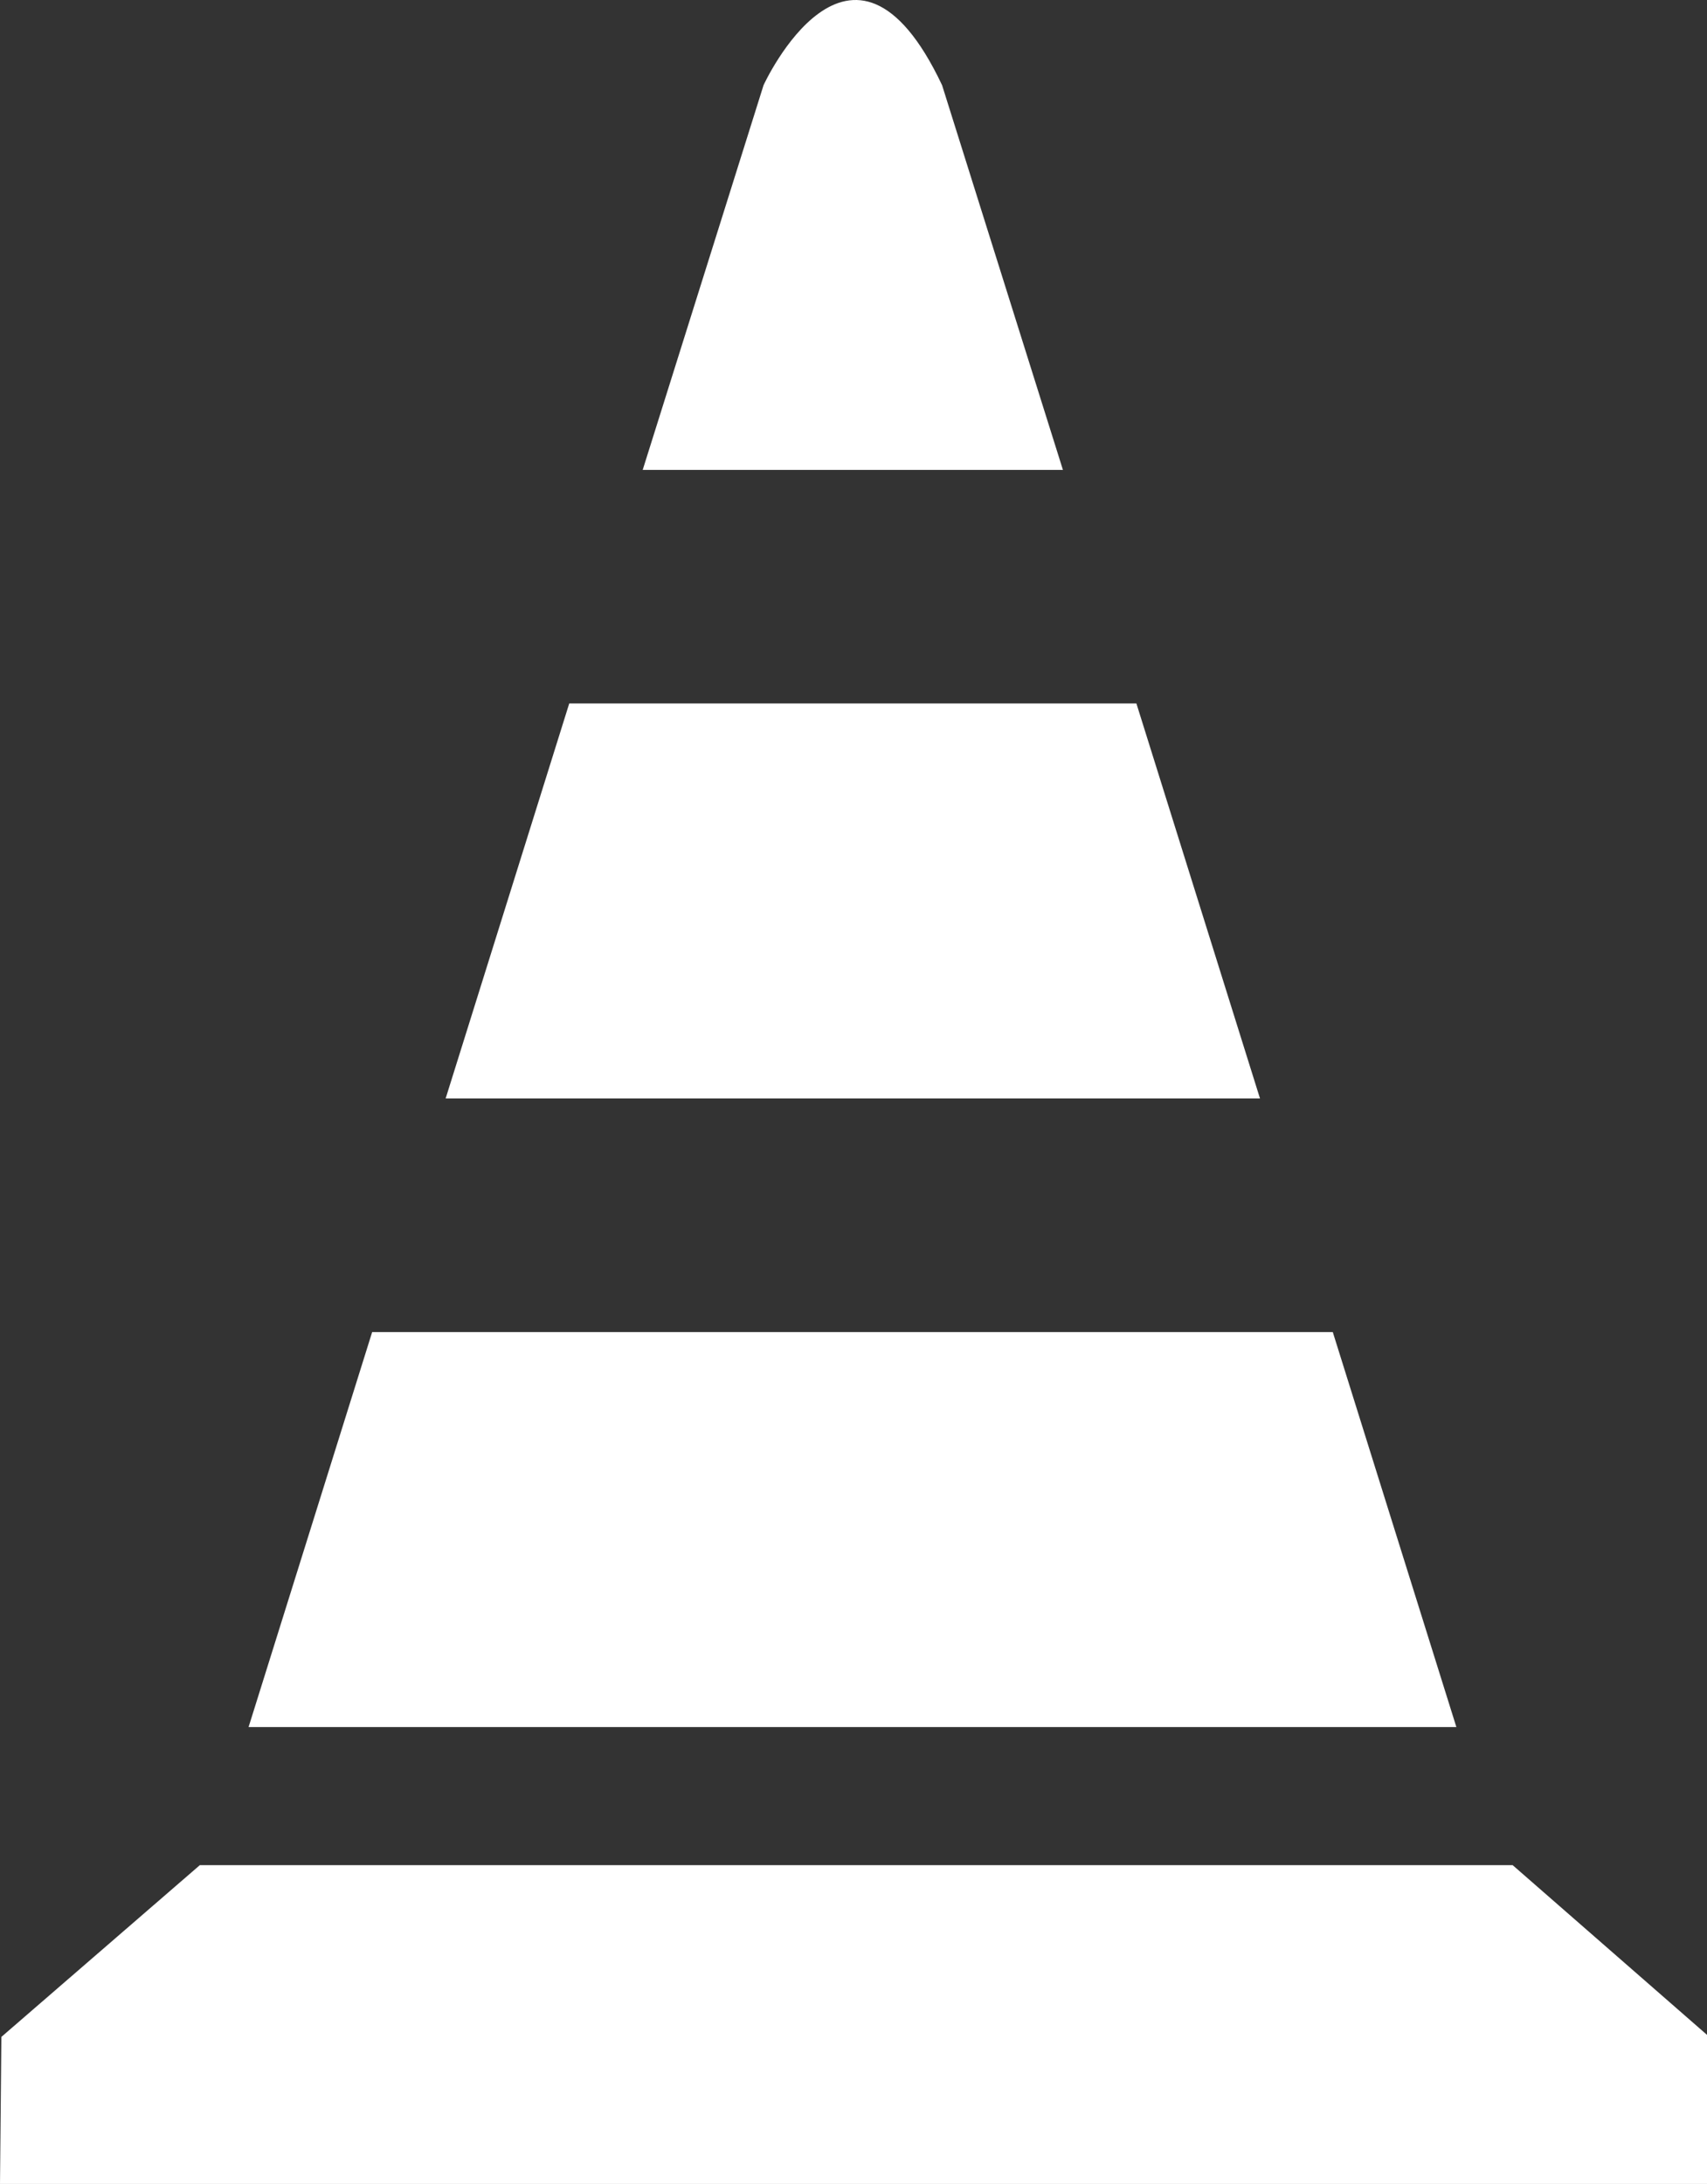 <?xml version="1.0" encoding="UTF-8"?> <svg xmlns="http://www.w3.org/2000/svg" id="Layer_2" viewBox="0 0 24.86 31.79"><rect x="0" y="0" width="24.86" height="31.79" fill="#333333" stroke="none"/><defs><style>.cls-1{fill:#fff;stroke-width:0px;}</style></defs><g id="Layer_1-2"><path class="cls-1" d="m11.12,1.24s1.28-2.79,2.6,0l1.76,5.6h-6.12l1.76-5.6Zm-4.63,14.75l1.8-5.75h8.26l1.8,5.75H6.49Zm-2.87,9.15l1.8-5.75h13.99l1.8,5.75H3.62Zm21.24,6.65H0l.02-2.14,2.89-2.5h19.12l2.83,2.47v2.18Z"></path></g></svg> 